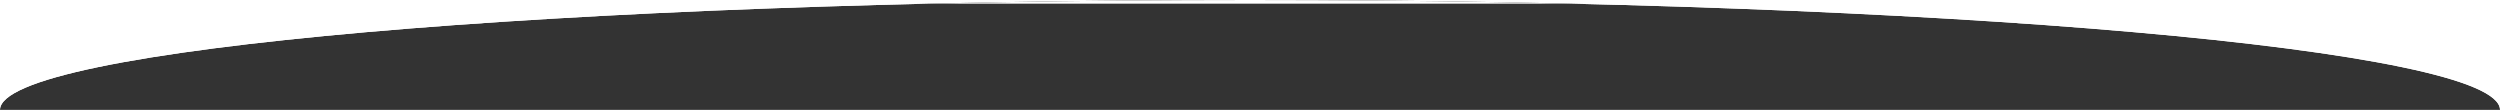 <?xml version="1.0" encoding="utf-8"?>
<!-- Generator: Adobe Illustrator 14.0.0, SVG Export Plug-In . SVG Version: 6.00 Build 43363)  -->
<!DOCTYPE svg PUBLIC "-//W3C//DTD SVG 1.1//EN" "http://www.w3.org/Graphics/SVG/1.1/DTD/svg11.dtd">
<svg version="1.1" id="Ebene_1" xmlns="http://www.w3.org/2000/svg" xmlns:xlink="http://www.w3.org/1999/xlink" x="0px" y="0px"
	 width="1024px" height="45px" viewBox="12 122.5 1024 45" enable-background="new 12 122.5 1024 45" xml:space="preserve">
<rect x="12" y="122.5" width="1024" height="45" fill="#333333" stroke="none"/>
<g>
	<path fill="#FFFFFF" d="M12,167.5c0-24.854,229.23-45,512-45H12V167.5z"/>
	<path fill="#FFFFFF" d="M524,122.5c282.77,0,512,20.146,512,45v-45H524z"/>
</g>
<path fill="#FFFFFF" d="M12-86h1099v210H12V-86z M12,167.5c0-24.854,229.23-45,512-45H12V167.5z M524,122.5
	c282.77,0,512,20.146,512,45v-45H524z"/>
</svg>
